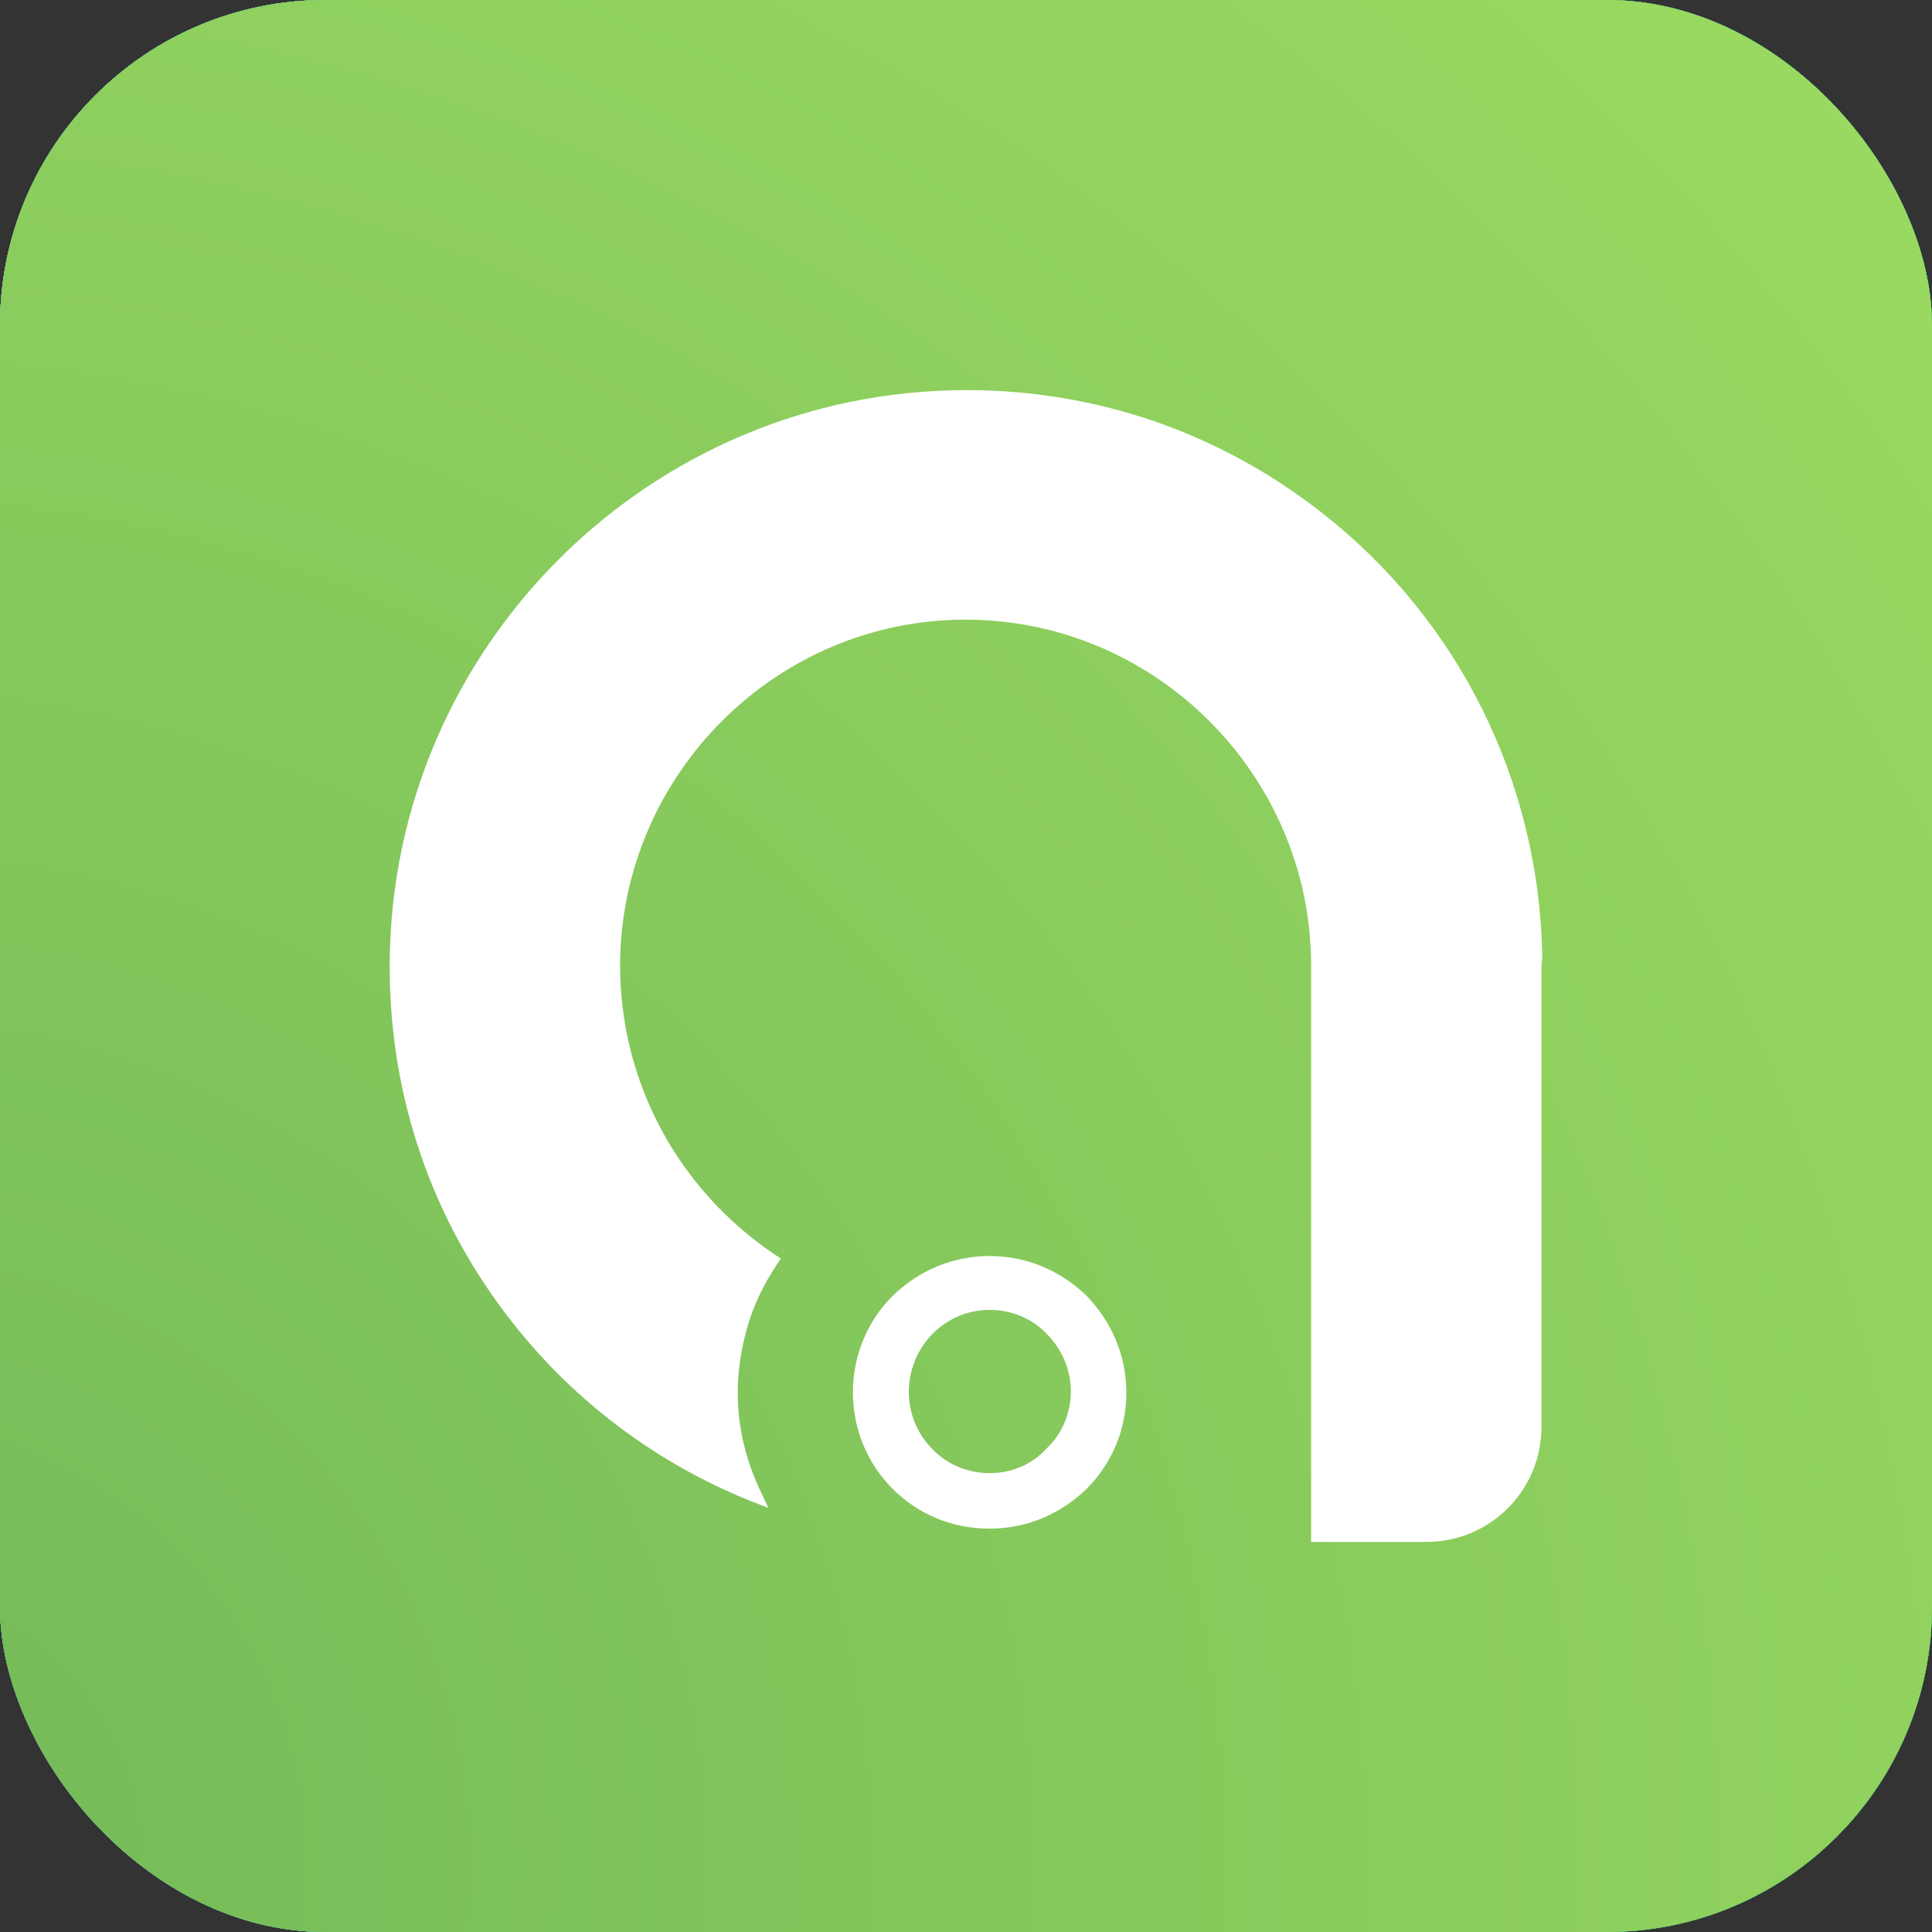 <svg width="84" height="84" viewBox="0 0 84 84" fill="none" xmlns="http://www.w3.org/2000/svg">
<rect x="0" y="0" width="84" height="84" fill="#333333" stroke="none"/>
<rect width="84" height="84" rx="14.147" fill="url(#paint0_linear_21_363)"/>
<rect width="84" height="84" rx="14.147" fill="url(#paint1_linear_21_363)"/>
<rect width="84" height="84" rx="14.147" fill="url(#paint2_linear_21_363)"/>
<rect width="84" height="84" rx="14.147" fill="url(#paint3_linear_21_363)"/>
<rect width="84" height="84" rx="14.147" fill="url(#paint4_linear_21_363)"/>
<rect width="84" height="84" rx="14.147" fill="url(#paint5_linear_21_363)"/>
<rect width="84" height="84" rx="14.147" fill="url(#paint6_linear_21_363)"/>
<rect width="84" height="84" rx="14.147" fill="url(#paint7_radial_21_363)"/>
<path d="M67.057 41.568C66.913 34.003 63.454 26.977 57.474 22.294C53.007 18.799 47.675 16.962 42.018 16.962C28.256 16.962 17.015 28.13 16.943 41.893V42.037C16.943 47.693 18.781 53.061 22.275 57.492C25.013 60.987 28.652 63.689 32.759 65.31L33.408 65.562L33.12 64.95C32.435 63.545 32.075 62.068 32.075 60.555C32.075 59.51 32.255 58.429 32.579 57.42C32.867 56.52 33.3 55.691 33.804 54.934L33.948 54.718L33.732 54.574C29.517 51.764 26.959 47.081 26.959 41.965C26.959 41.929 26.959 41.893 26.959 41.893C27.031 33.642 33.768 26.941 41.982 26.941C50.196 26.941 56.934 33.642 57.005 41.857C57.005 41.893 57.005 41.929 57.005 41.929V67.04H62.013C64.787 67.04 67.021 64.806 67.021 62.032V42.001L67.057 41.568Z" fill="white"/>
<path d="M43.027 54.61C41.442 54.61 39.965 55.223 38.812 56.34C36.506 58.645 36.506 62.428 38.812 64.734C39.929 65.851 41.406 66.463 43.027 66.463C44.612 66.463 46.089 65.851 47.242 64.734C48.359 63.617 48.971 62.14 48.971 60.555C48.971 58.97 48.359 57.492 47.242 56.34C46.089 55.223 44.612 54.61 43.027 54.61ZM43.027 64.049C42.09 64.049 41.19 63.689 40.541 63.005C39.172 61.636 39.172 59.402 40.541 57.997C41.226 57.312 42.09 56.952 43.027 56.952C43.964 56.952 44.864 57.312 45.513 57.997C46.161 58.645 46.558 59.546 46.558 60.483C46.558 61.419 46.197 62.32 45.513 62.969C44.864 63.689 43.964 64.049 43.027 64.049Z" fill="white"/>
<defs>
<linearGradient id="paint0_linear_21_363" x1="77.28" y1="12.129" x2="-5.057" y2="84" gradientUnits="userSpaceOnUse">
<stop stop-color="#56C1E4"/>
<stop offset="0.474" stop-color="#73C7D4"/>
<stop offset="0.999" stop-color="#A5D5BF"/>
</linearGradient>
<linearGradient id="paint1_linear_21_363" x1="42.231" y1="-1.617" x2="41.798" y2="80.229" gradientUnits="userSpaceOnUse">
<stop offset="0.121" stop-color="#8ECAEF"/>
<stop offset="0.408" stop-color="#70C3DC"/>
<stop offset="0.792" stop-color="#4EBBC5"/>
<stop offset="1" stop-color="#41B8BD"/>
</linearGradient>
<linearGradient id="paint2_linear_21_363" x1="62.871" y1="5.627" x2="20.924" y2="78.282" gradientUnits="userSpaceOnUse">
<stop stop-color="#424142"/>
<stop offset="1" stop-color="#040000"/>
</linearGradient>
<linearGradient id="paint3_linear_21_363" x1="78.347" y1="21.012" x2="5.692" y2="62.959" gradientUnits="userSpaceOnUse">
<stop offset="0.001" stop-color="#56BA99"/>
<stop offset="0.997" stop-color="#94C862"/>
</linearGradient>
<linearGradient id="paint4_linear_21_363" x1="0.024" y1="42.032" x2="84.058" y2="42.032" gradientUnits="userSpaceOnUse">
<stop stop-color="#70F570"/>
<stop offset="1" stop-color="#49C628"/>
</linearGradient>
<linearGradient id="paint5_linear_21_363" x1="12.202" y1="12.294" x2="71.702" y2="71.793" gradientUnits="userSpaceOnUse">
<stop stop-color="#BAF0D0"/>
<stop offset="1" stop-color="#3EEABE"/>
</linearGradient>
<linearGradient id="paint6_linear_21_363" x1="0.107" y1="42.047" x2="83.988" y2="42.047" gradientUnits="userSpaceOnUse">
<stop offset="0.001" stop-color="#3DAF8A"/>
<stop offset="1" stop-color="#189A5E"/>
</linearGradient>
<radialGradient id="paint7_radial_21_363" cx="0" cy="0" r="1" gradientUnits="userSpaceOnUse" gradientTransform="translate(-7.24 80.491) rotate(-36.526) scale(135.236)">
<stop stop-color="#74B958"/>
<stop offset="1" stop-color="#A0DF62"/>
</radialGradient>
</defs>
</svg>
